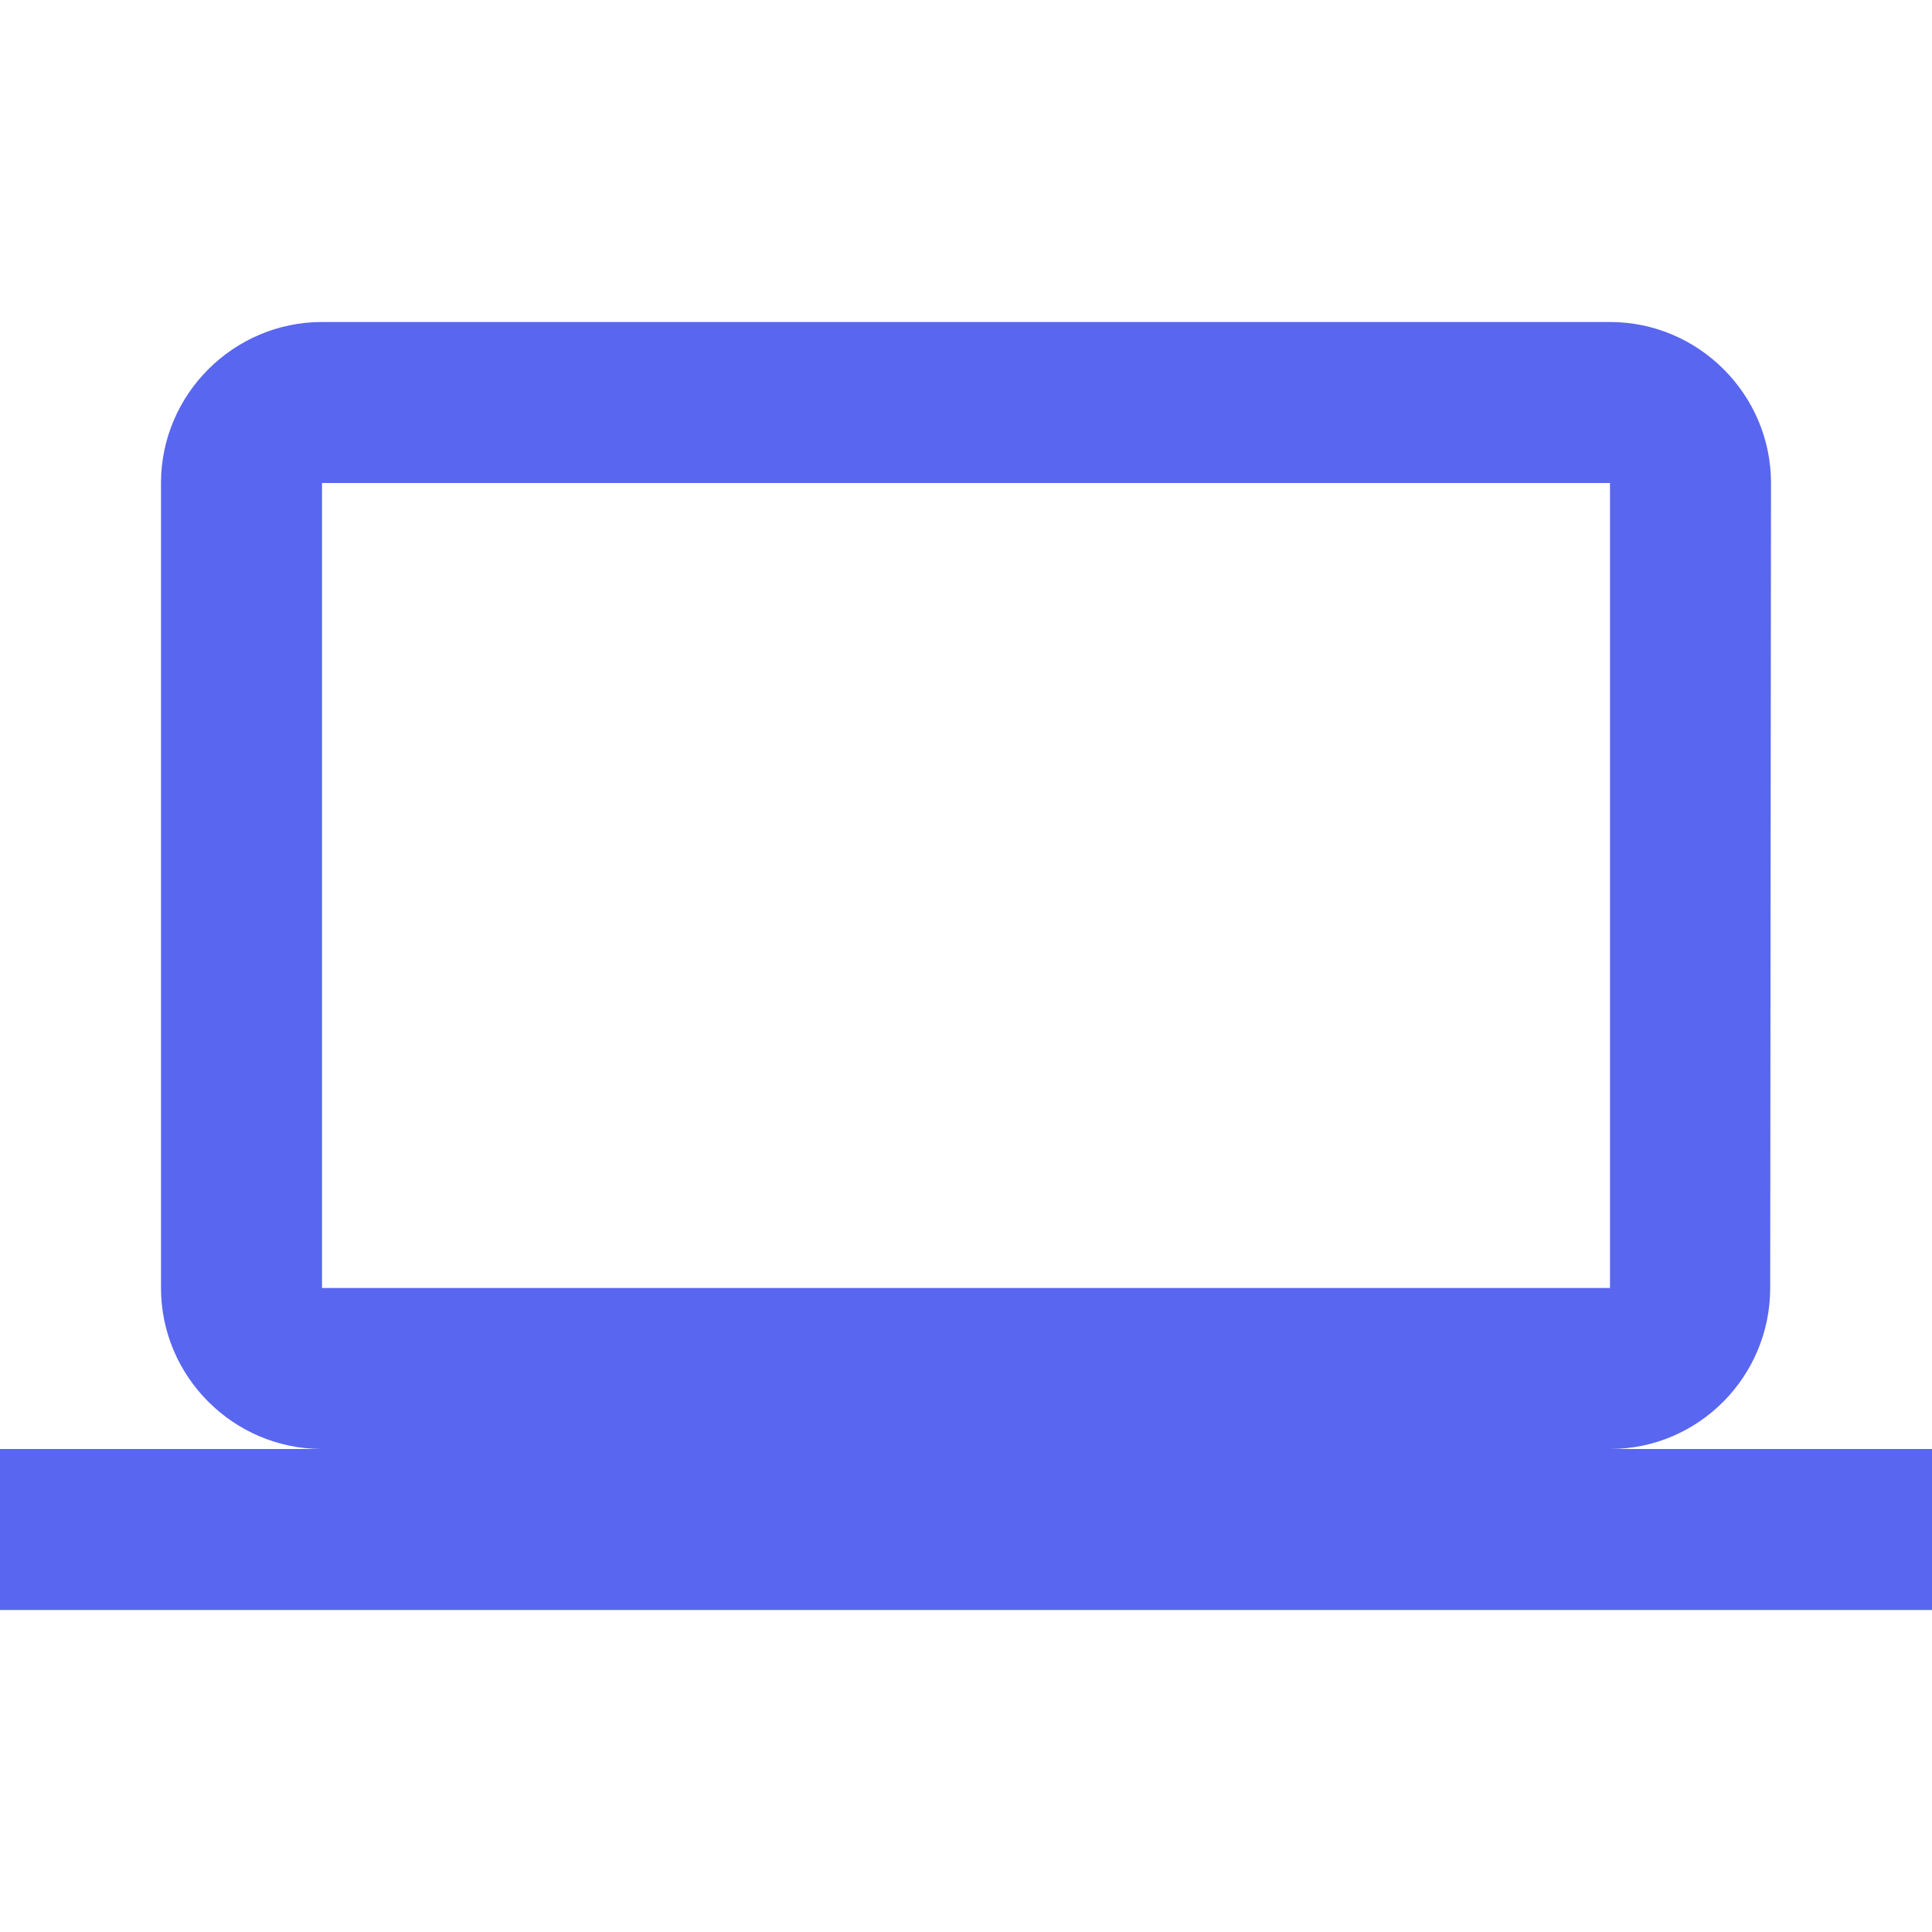 <svg xmlns="http://www.w3.org/2000/svg" width="48" height="48" viewBox="0 0 48 48" fill="none"><path d="M40 36C42.2 36 43.98 34.2 43.98 32L44 12C44 9.8 42.2 8 40 8H8C5.8 8 4 9.8 4 12V32C4 34.2 5.8 36 8 36H0V40H48V36H40ZM8 12H40V32H8V12Z" fill="#5966EF"></path></svg>